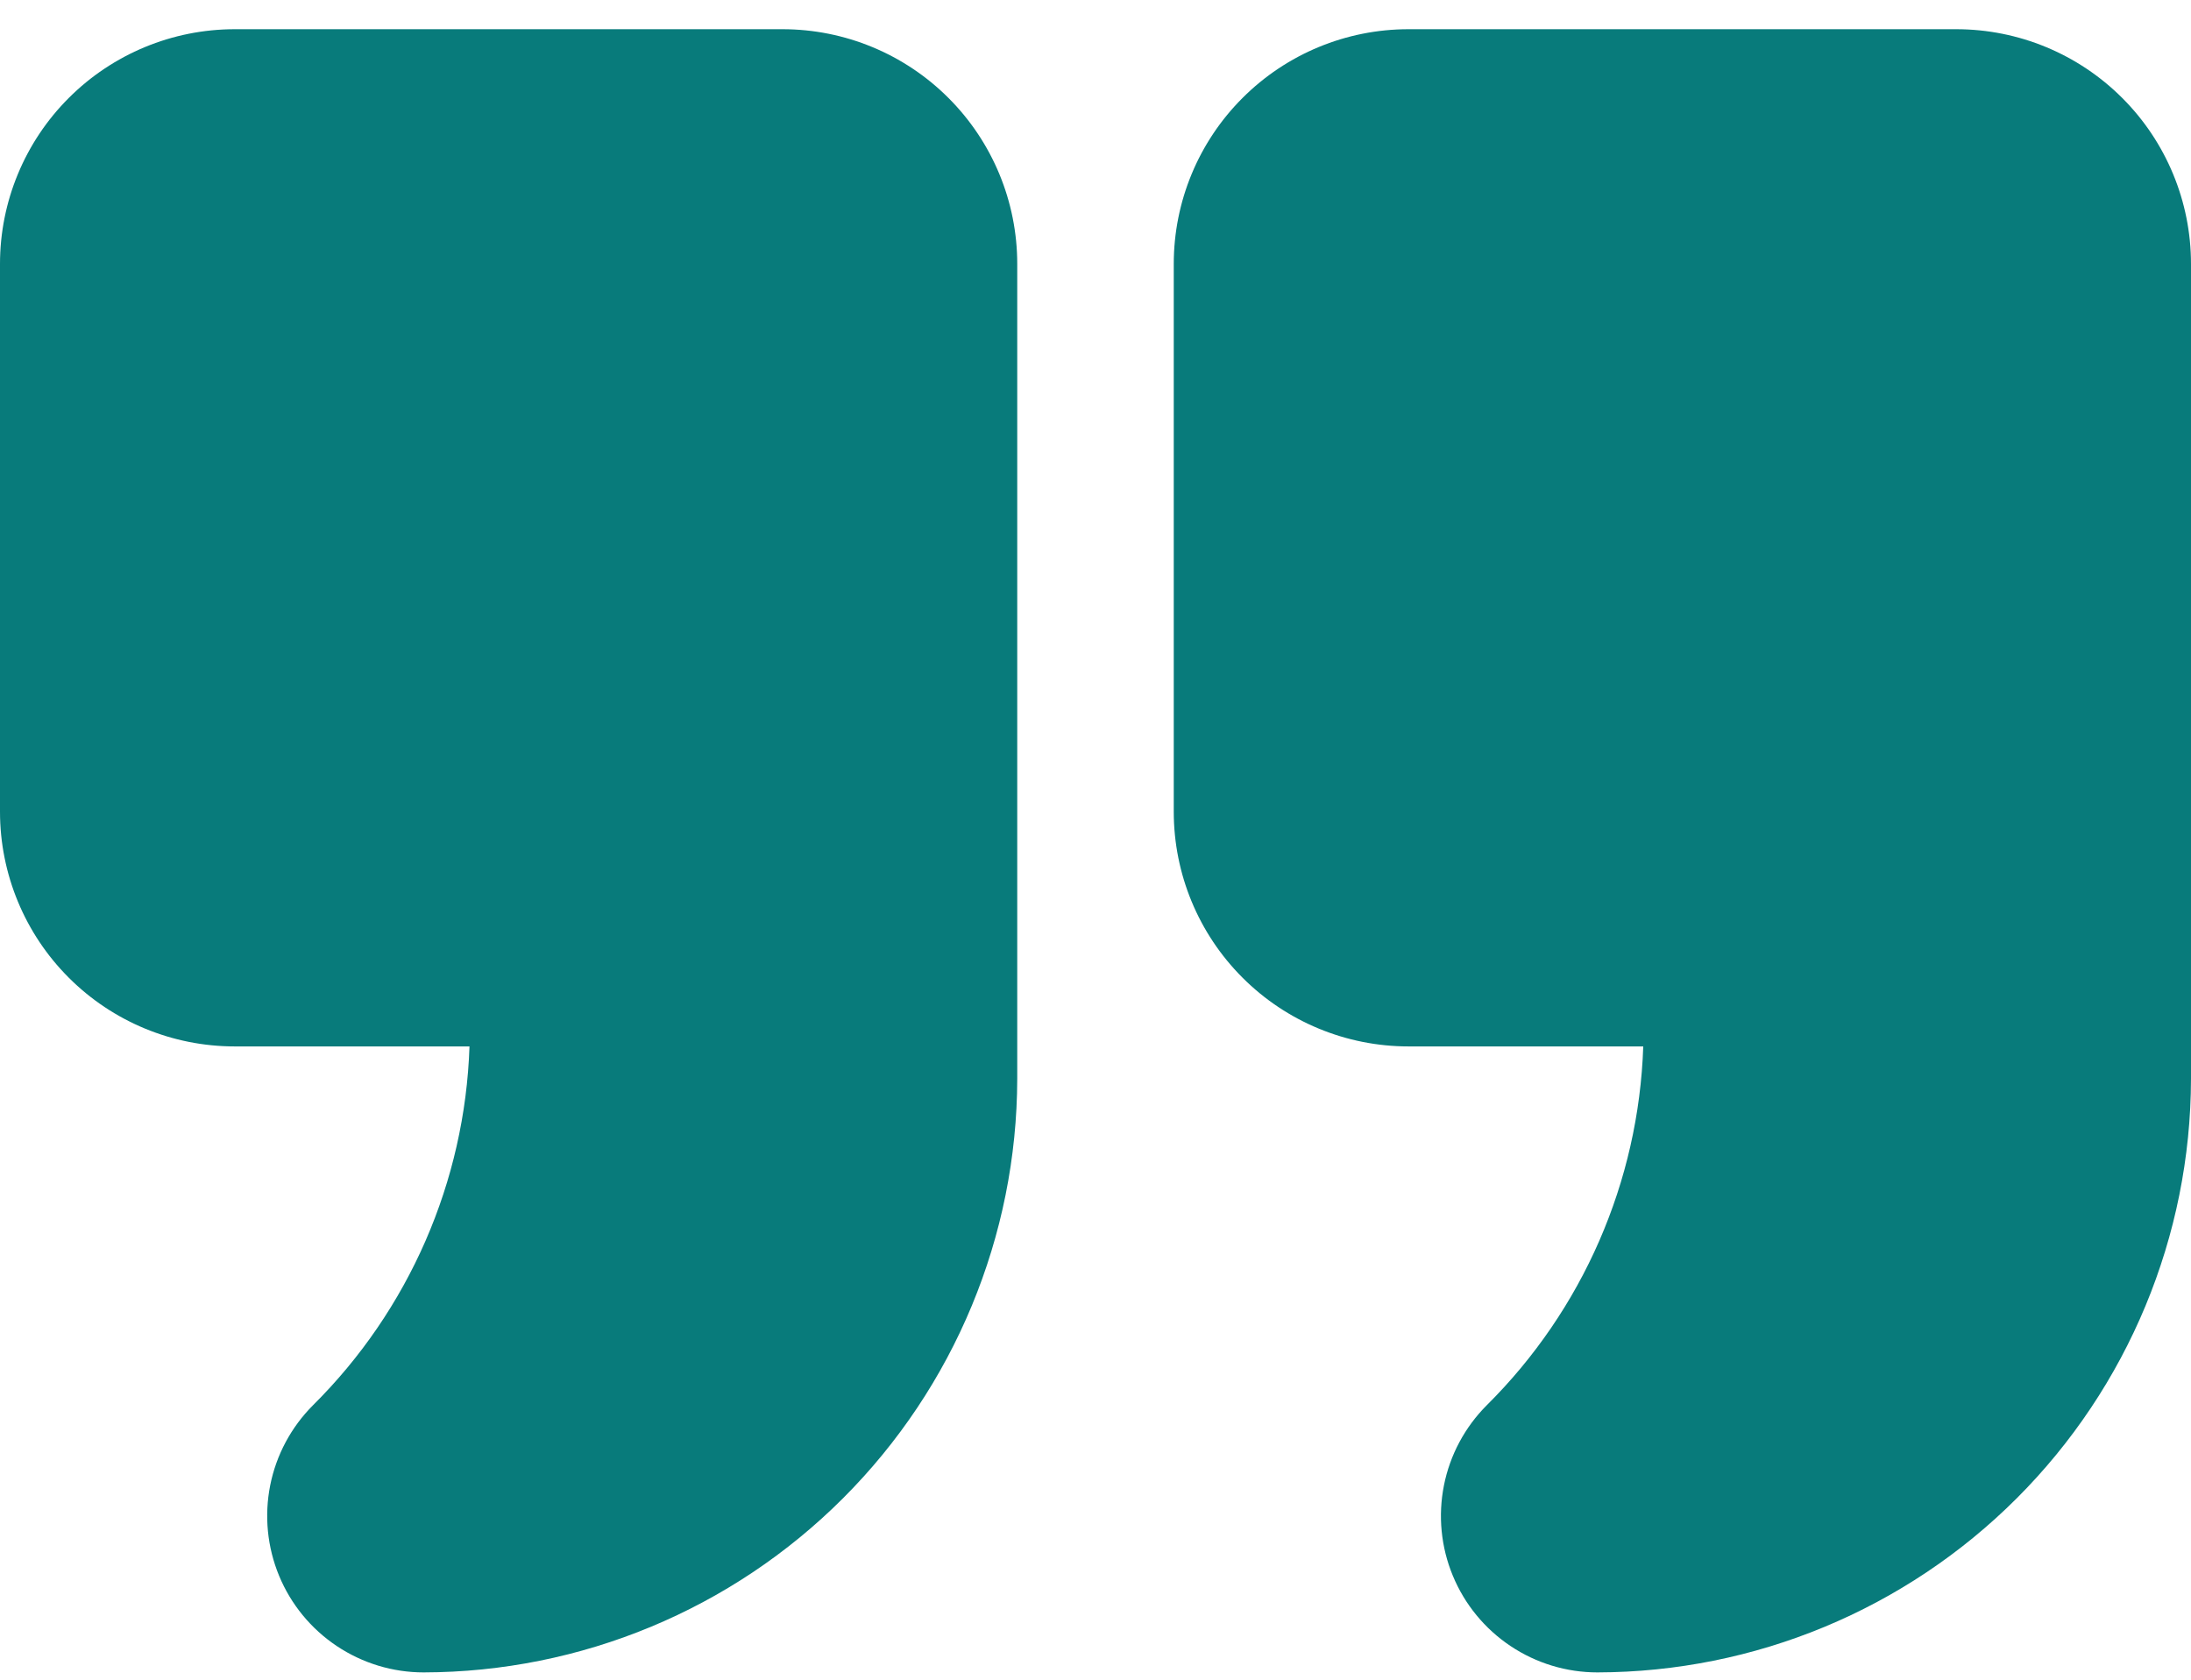 <svg xmlns="http://www.w3.org/2000/svg" fill="none" viewBox="0 0 60 46" height="46" width="60">
<path fill="#087B7B" d="M21.429 0.8H6.429C4.724 0.8 3.088 1.477 1.883 2.683C0.677 3.888 0 5.523 0 7.228V22.228C0 23.933 0.677 25.569 1.883 26.774C3.088 27.98 4.724 28.657 6.429 28.657H12.857C12.733 32.359 11.2 35.874 8.571 38.484C7.972 39.084 7.564 39.847 7.399 40.678C7.234 41.51 7.319 42.371 7.643 43.154C7.967 43.937 8.516 44.606 9.221 45.077C9.926 45.548 10.754 45.8 11.601 45.8C15.91 45.792 20.04 44.077 23.087 41.03C26.134 37.983 27.849 33.853 27.857 29.544V7.228C27.857 5.523 27.18 3.888 25.974 2.683C24.769 1.477 23.134 0.8 21.429 0.8Z"></path>
<path fill="#087B7B" d="M53.571 0.8H38.571C36.866 0.8 35.231 1.477 34.026 2.683C32.82 3.888 32.143 5.523 32.143 7.228V22.228C32.143 23.933 32.82 25.569 34.026 26.774C35.231 27.98 36.866 28.657 38.571 28.657H45C44.876 32.359 43.343 35.874 40.714 38.484C40.115 39.084 39.707 39.847 39.542 40.678C39.377 41.51 39.461 42.371 39.786 43.154C40.11 43.937 40.659 44.606 41.364 45.077C42.068 45.548 42.897 45.8 43.744 45.8C48.053 45.792 52.183 44.077 55.23 41.03C58.277 37.983 59.992 33.853 60 29.544V7.228C60 5.523 59.323 3.888 58.117 2.683C56.911 1.477 55.276 0.8 53.571 0.8Z"></path>
</svg>
